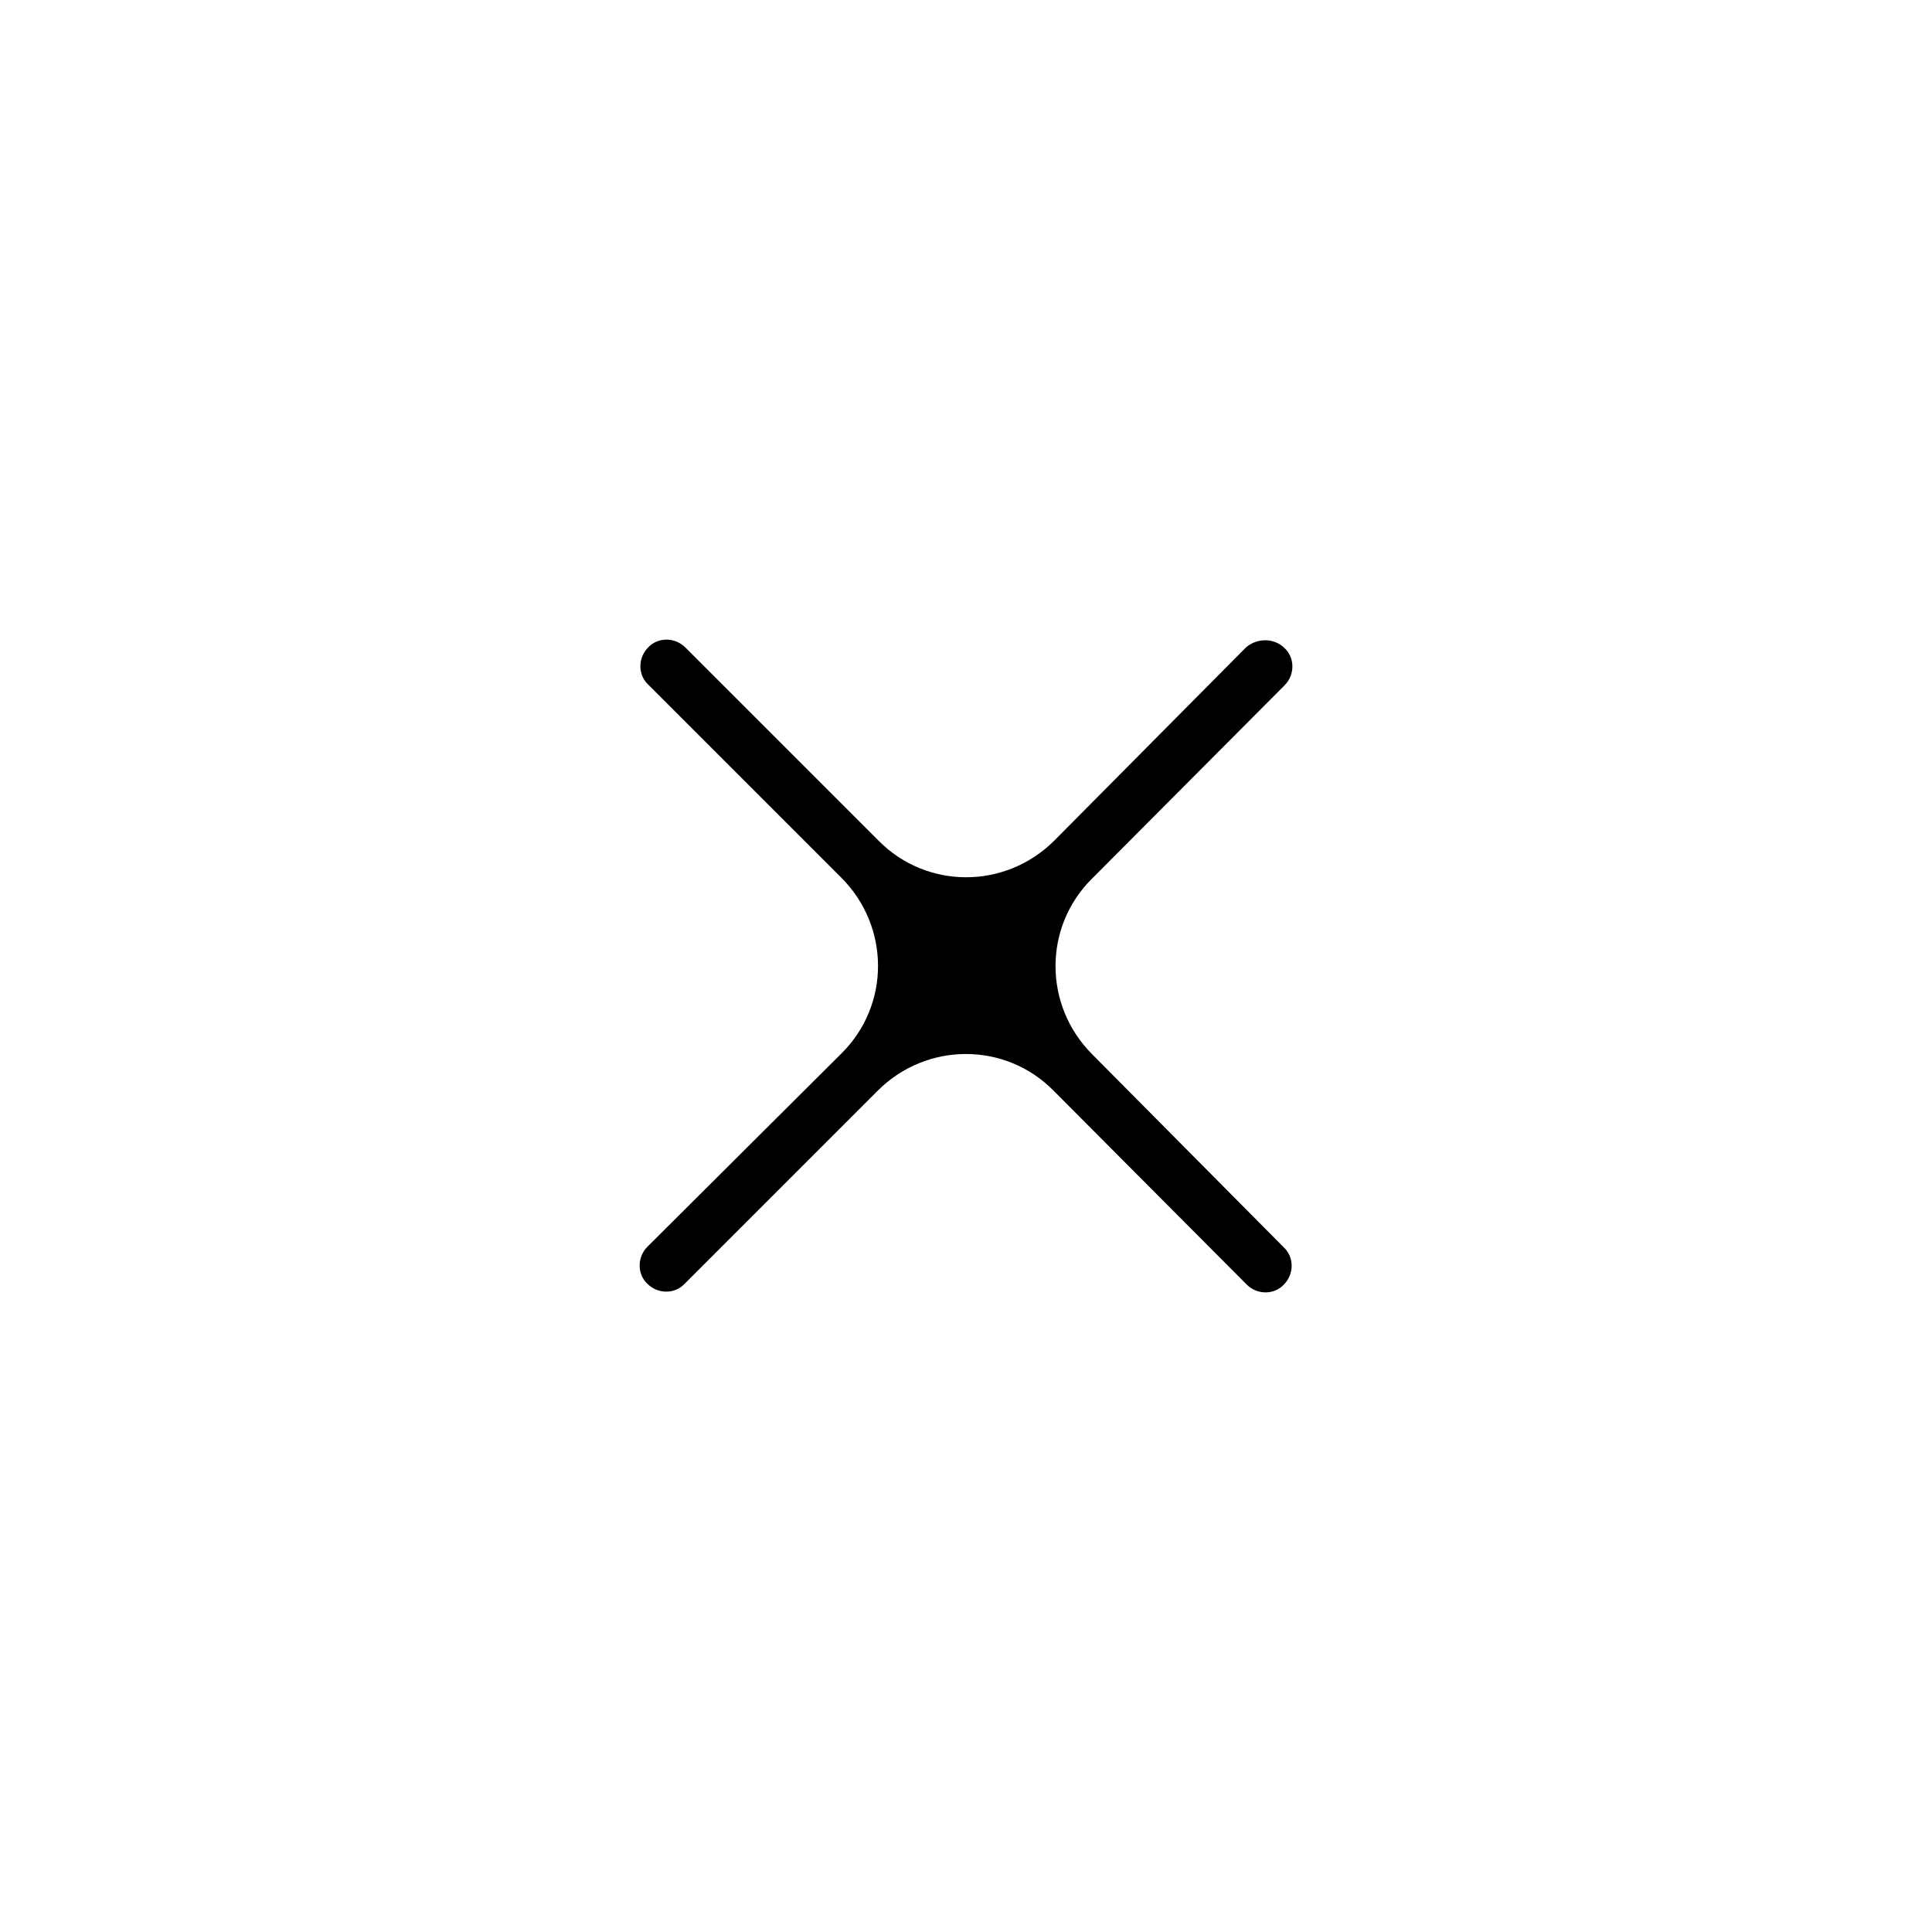 <?xml version="1.0" encoding="UTF-8"?>
<!-- Uploaded to: ICON Repo, www.svgrepo.com, Generator: ICON Repo Mixer Tools -->
<svg fill="#000000" width="800px" height="800px" version="1.1" viewBox="144 144 512 512" xmlns="http://www.w3.org/2000/svg">
 <path d="m484.43 325.61c2.754-2.754 2.754-7.281 0-9.84-2.754-2.754-7.281-2.754-10.234-0.195l-50.773 51.168c-12.988 12.988-33.852 12.988-46.641 0l-51.168-51.168c-2.754-2.754-7.281-2.754-9.84 0-2.754 2.754-2.754 7.281 0 9.84l51.168 51.168c12.988 12.988 12.988 33.852 0 46.641l-51.363 51.168c-2.754 2.754-2.754 7.281 0 9.84 2.754 2.754 7.281 2.754 9.84 0l51.168-51.168c12.988-12.988 33.852-12.988 46.641 0l51.168 51.363c2.754 2.754 7.281 2.754 9.84 0 2.754-2.754 2.754-7.281 0-9.84l-50.773-51.168c-12.988-12.988-12.988-33.852 0-46.641z"/>
</svg>